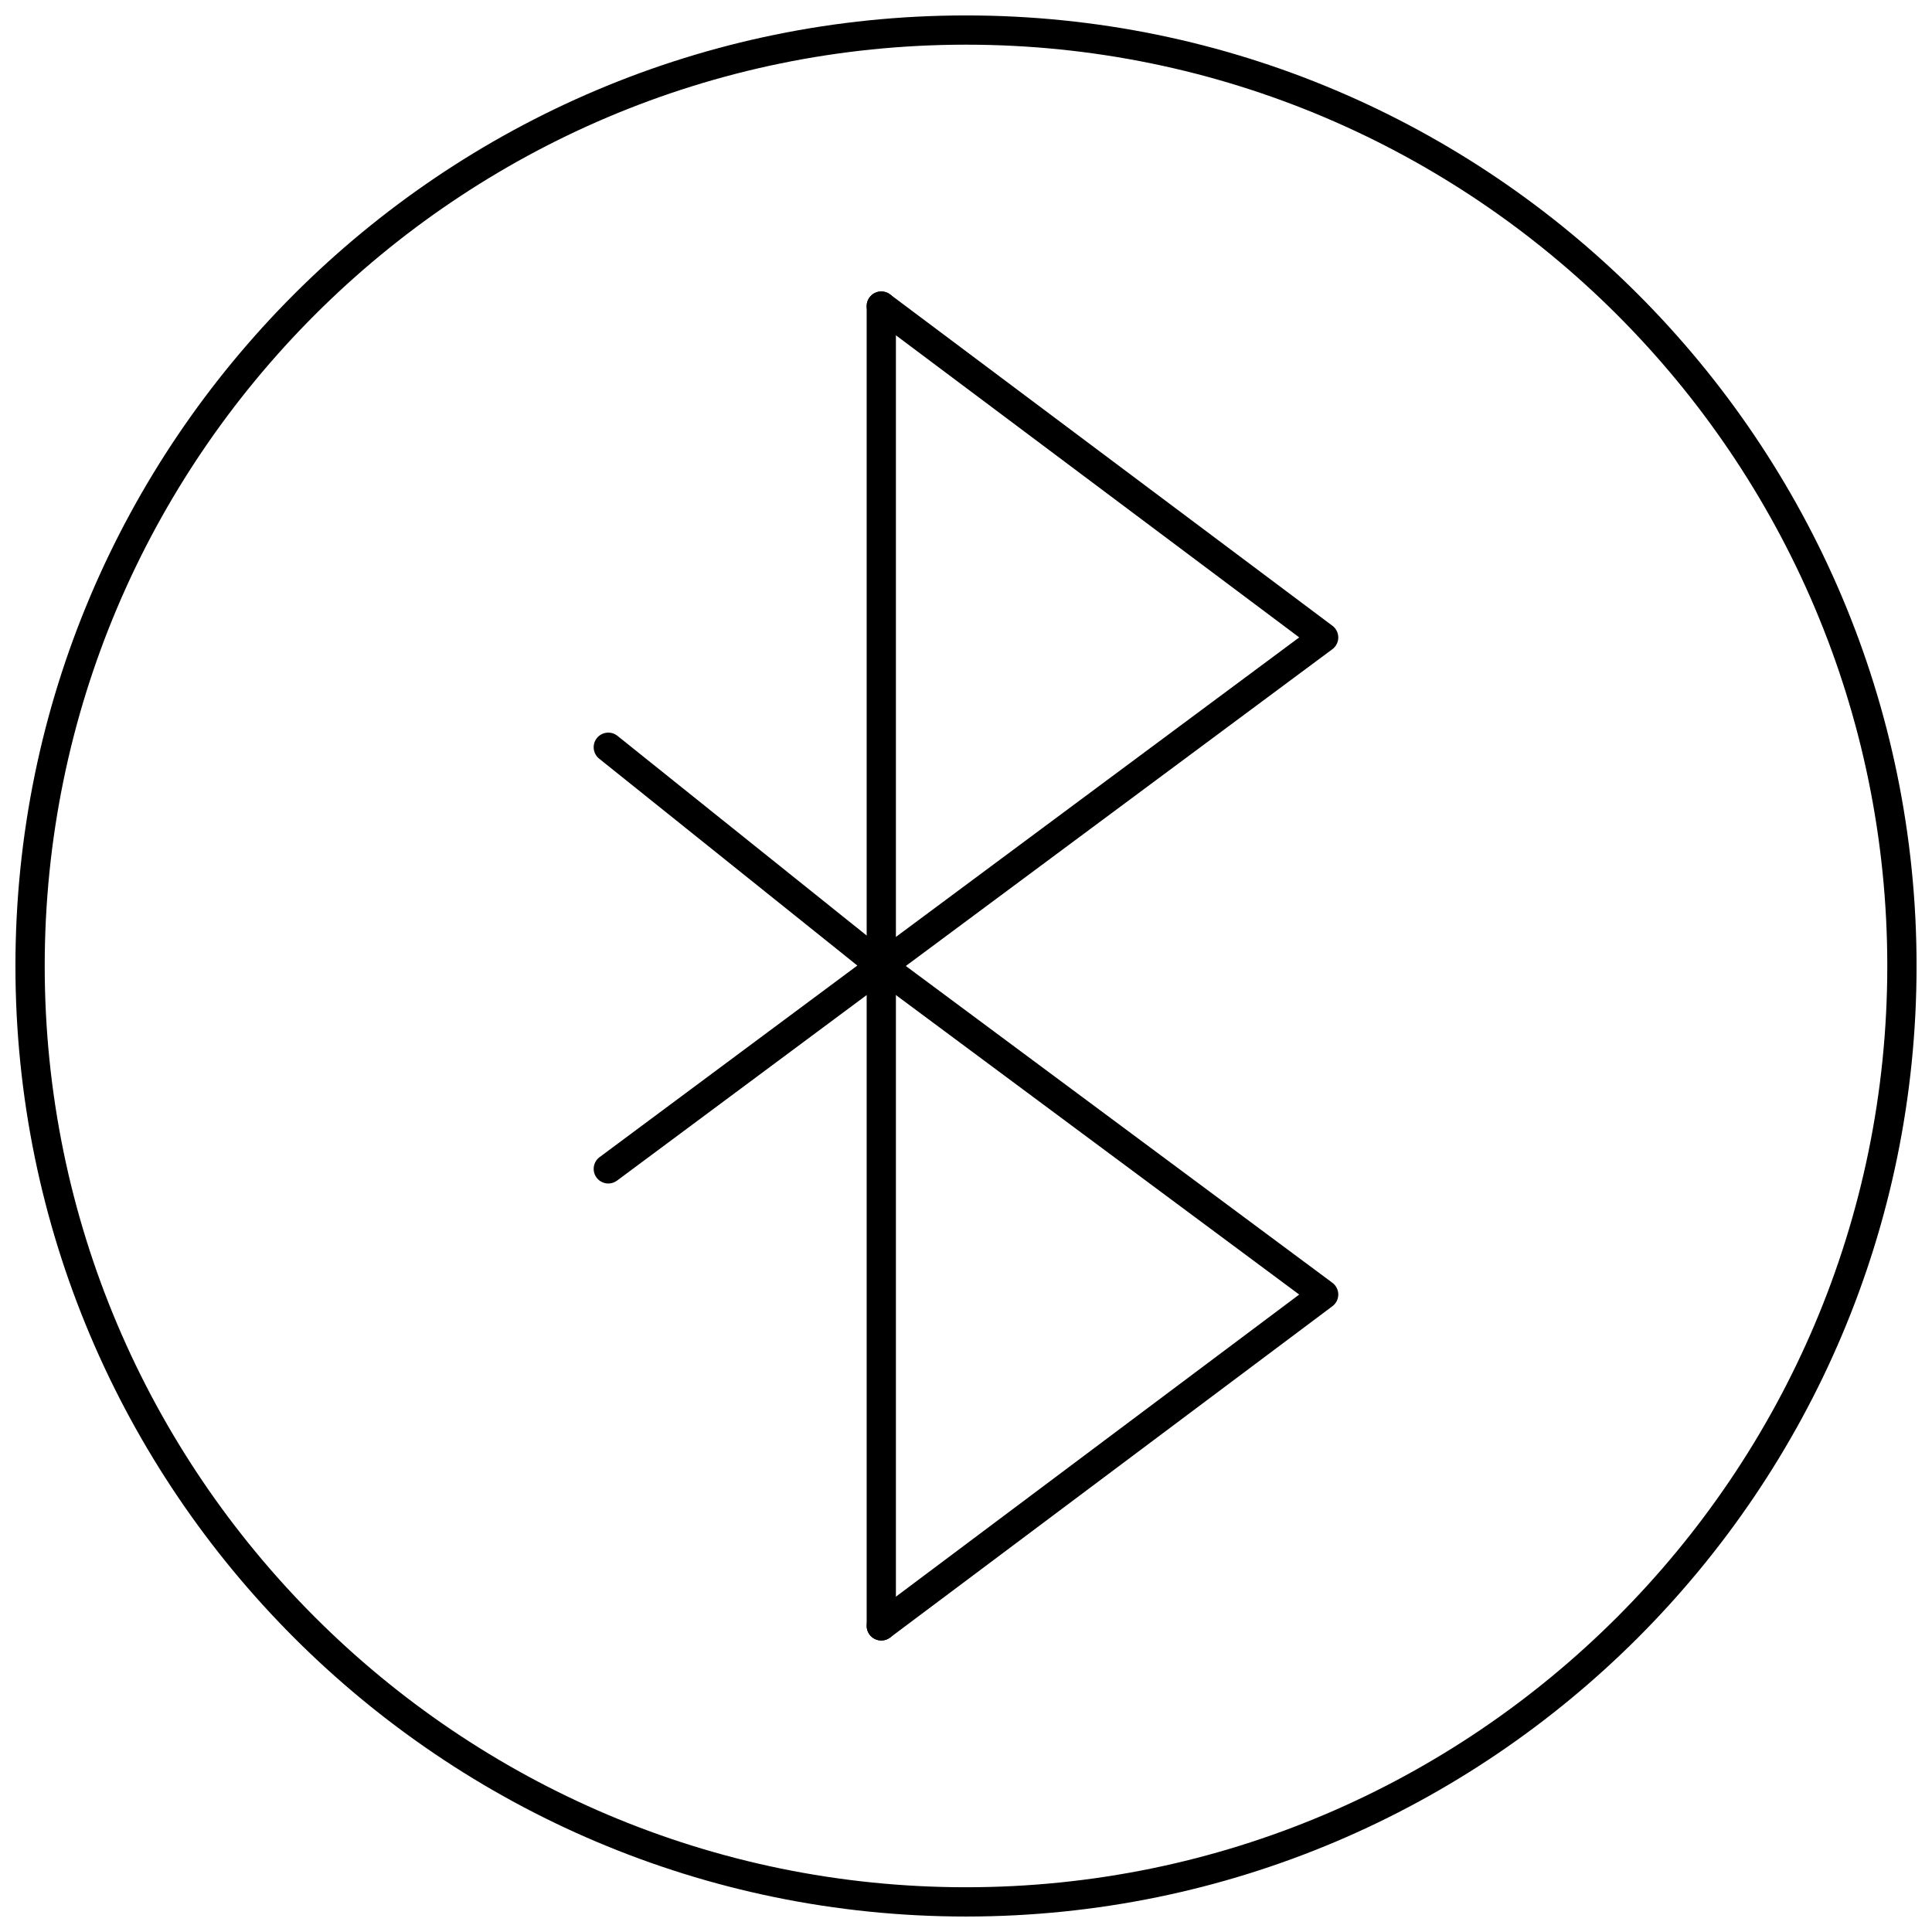 <?xml version="1.0" encoding="UTF-8"?>
<!-- Uploaded to: SVG Repo, www.svgrepo.com, Generator: SVG Repo Mixer Tools -->
<svg width="800px" height="800px" version="1.1" viewBox="144 144 512 512" xmlns="http://www.w3.org/2000/svg">
 <defs>
  <clipPath id="a">
   <path d="m148.09 148.09h503.81v503.81h-503.81z"/>
  </clipPath>
 </defs>
 <g clip-path="url(#a)">
  <path d="m400 651.9c-138.9 0-251.91-113-251.91-251.91 0-138.9 113-251.9 251.91-251.9s251.91 113 251.91 251.9c-0.004 138.9-113.01 251.91-251.91 251.91zm0-496.06c-134.62 0-244.15 109.52-244.15 244.15 0 134.62 109.53 244.15 244.15 244.15s244.15-109.53 244.15-244.15-109.53-244.15-244.15-244.15z"/>
 </g>
 <path d="m377.56 578.75c-1.18 0-2.344-0.535-3.106-1.551-1.281-1.711-0.934-4.141 0.777-5.426l113.07-84.703-113.06-83.965c-1.719-1.277-2.078-3.703-0.801-5.422 1.277-1.715 3.703-2.078 5.422-0.801l117.23 87.062c0.98 0.73 1.562 1.879 1.566 3.102 0 1.223-0.574 2.375-1.551 3.109l-117.23 87.82c-0.699 0.52-1.512 0.773-2.32 0.773z"/>
 <path d="m377.56 403.87c-1.184 0-2.356-0.543-3.113-1.566-1.277-1.719-0.918-4.144 0.801-5.422l113.06-83.965-113.08-84.699c-1.711-1.281-2.062-3.711-0.777-5.426 1.281-1.711 3.715-2.062 5.426-0.777l117.23 87.82c0.977 0.734 1.555 1.887 1.551 3.109 0 1.223-0.582 2.375-1.566 3.102l-117.23 87.062c-0.695 0.516-1.504 0.762-2.305 0.762z"/>
 <path d="m377.55 578.75c-2.141 0-3.875-1.734-3.875-3.875v-349.76c0-2.141 1.734-3.875 3.875-3.875 2.141 0 3.875 1.734 3.875 3.875v349.76c0 2.141-1.734 3.875-3.875 3.875z"/>
 <path d="m305.21 457.64c-1.184 0-2.356-0.543-3.113-1.562-1.277-1.719-0.918-4.144 0.797-5.422l68.312-50.777-68.426-54.828c-1.668-1.336-1.938-3.777-0.602-5.449 1.34-1.668 3.781-1.938 5.449-0.602l72.344 57.969c0.938 0.75 1.473 1.895 1.453 3.094-0.023 1.203-0.602 2.324-1.562 3.039l-72.344 53.773c-0.695 0.516-1.508 0.766-2.309 0.766z"/>
</svg>